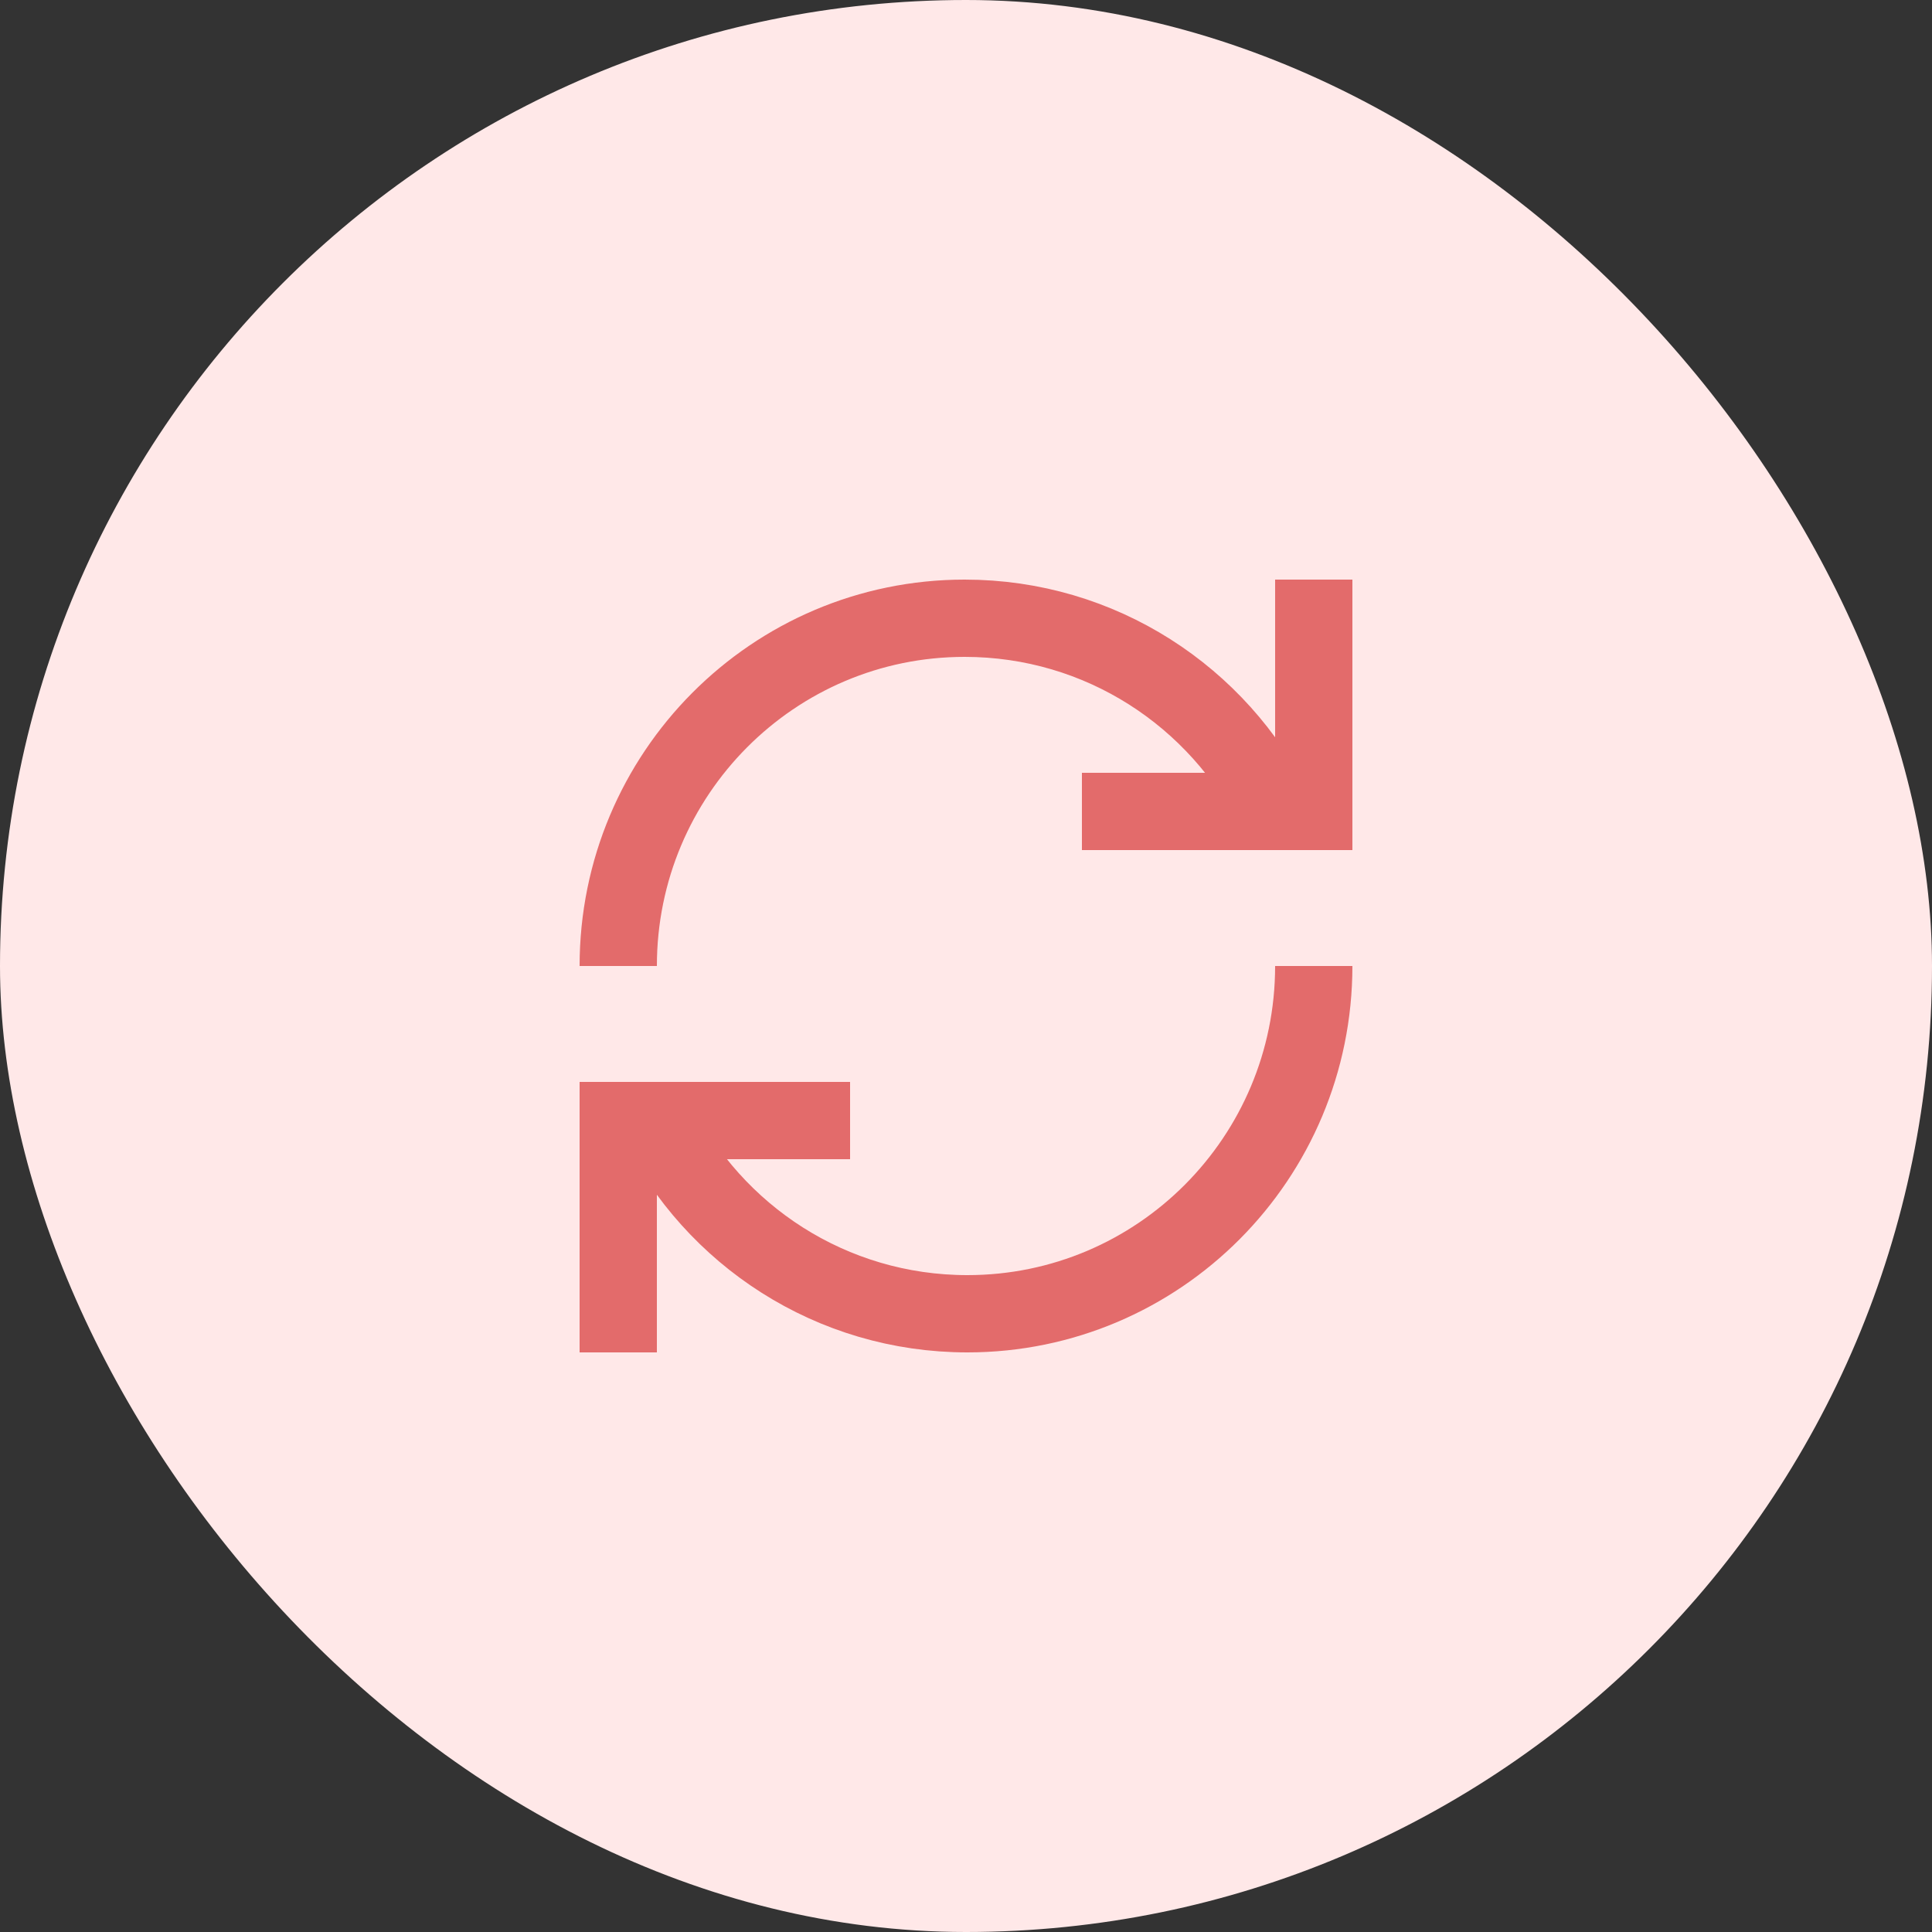 <svg width="50" height="50" viewBox="0 0 50 50" fill="none" xmlns="http://www.w3.org/2000/svg">
<rect x="0" y="0" width="50" height="50" fill="#333333" stroke="none"/>
<rect width="50" height="50" rx="25" fill="#FFE8E8"/>
<path d="M33 21C31.534 18.032 28.486 16 24.964 16C20.013 16 16 20.029 16 25M17 29C18.466 31.968 21.514 34 25.036 34C29.987 34 34 29.971 34 25M22 29H16V35M34 15V21H28" stroke="#E36B6B" stroke-width="2"/>
</svg>
